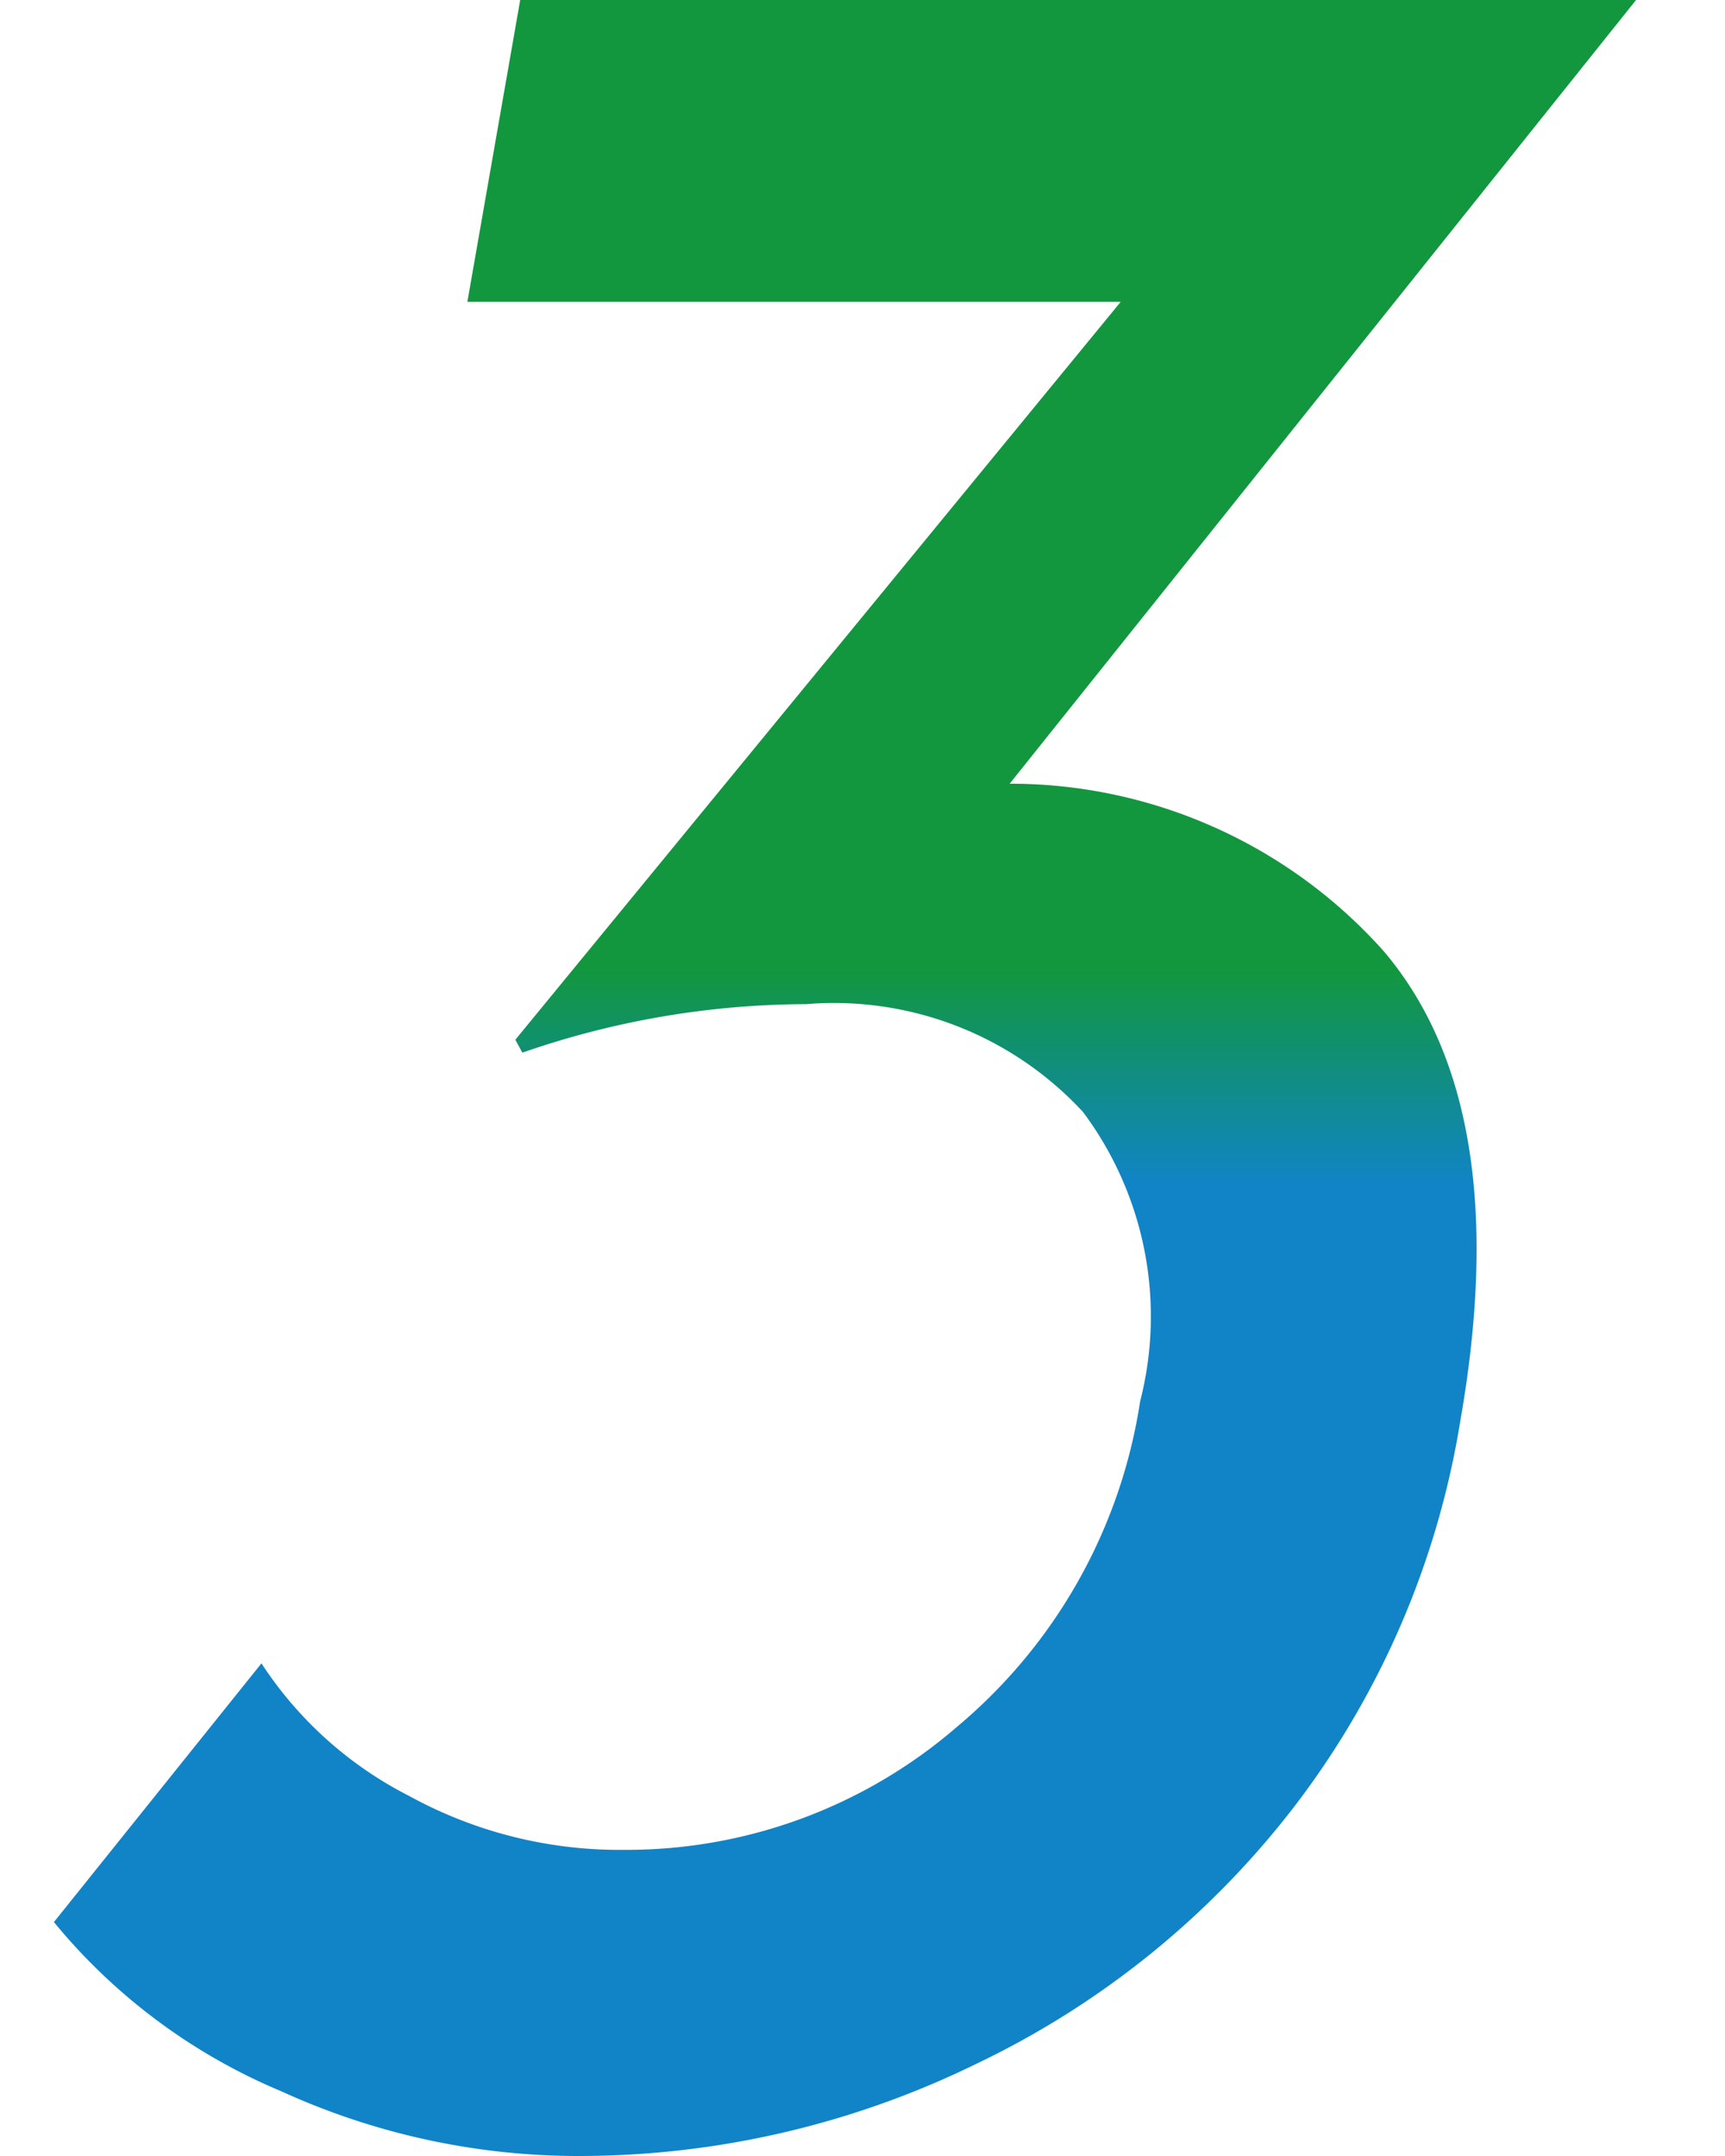 <svg xmlns="http://www.w3.org/2000/svg" xmlns:xlink="http://www.w3.org/1999/xlink" width="32" height="40" viewBox="0 0 32 40"><defs><style>.a{fill:url(#a);}</style><linearGradient id="a" x1="16" y1="39.98" x2="16" y2="0.02" gradientTransform="matrix(1, 0, -0.18, 1, 3.53, 0)" gradientUnits="userSpaceOnUse"><stop offset="0.45" stop-color="#1084c7"/><stop offset="0.55" stop-color="#12973f"/></linearGradient></defs><title>num3</title><path class="a" d="M25.68,17.66q2.43,2.88,1.41,8.7A15.94,15.94,0,0,1,24,33.53a16.3,16.3,0,0,1-5.91,4.77A16.75,16.75,0,0,1,10.71,40a13.26,13.26,0,0,1-5.49-1.2A10.9,10.9,0,0,1,1,35.66l3.85-4.8a7.13,7.13,0,0,0,2.74,2.46,8.11,8.11,0,0,0,4,1,9.37,9.37,0,0,0,6.16-2.28A9.79,9.79,0,0,0,21.15,26a6.34,6.34,0,0,0-1.06-5.37,6.29,6.29,0,0,0-5.14-2,16.11,16.11,0,0,0-5.26.9l-.13-.24L20.79,5.6H8.67L9.65,0h20.7L18.73,14.54A9.28,9.28,0,0,1,25.68,17.66Z"/></svg>